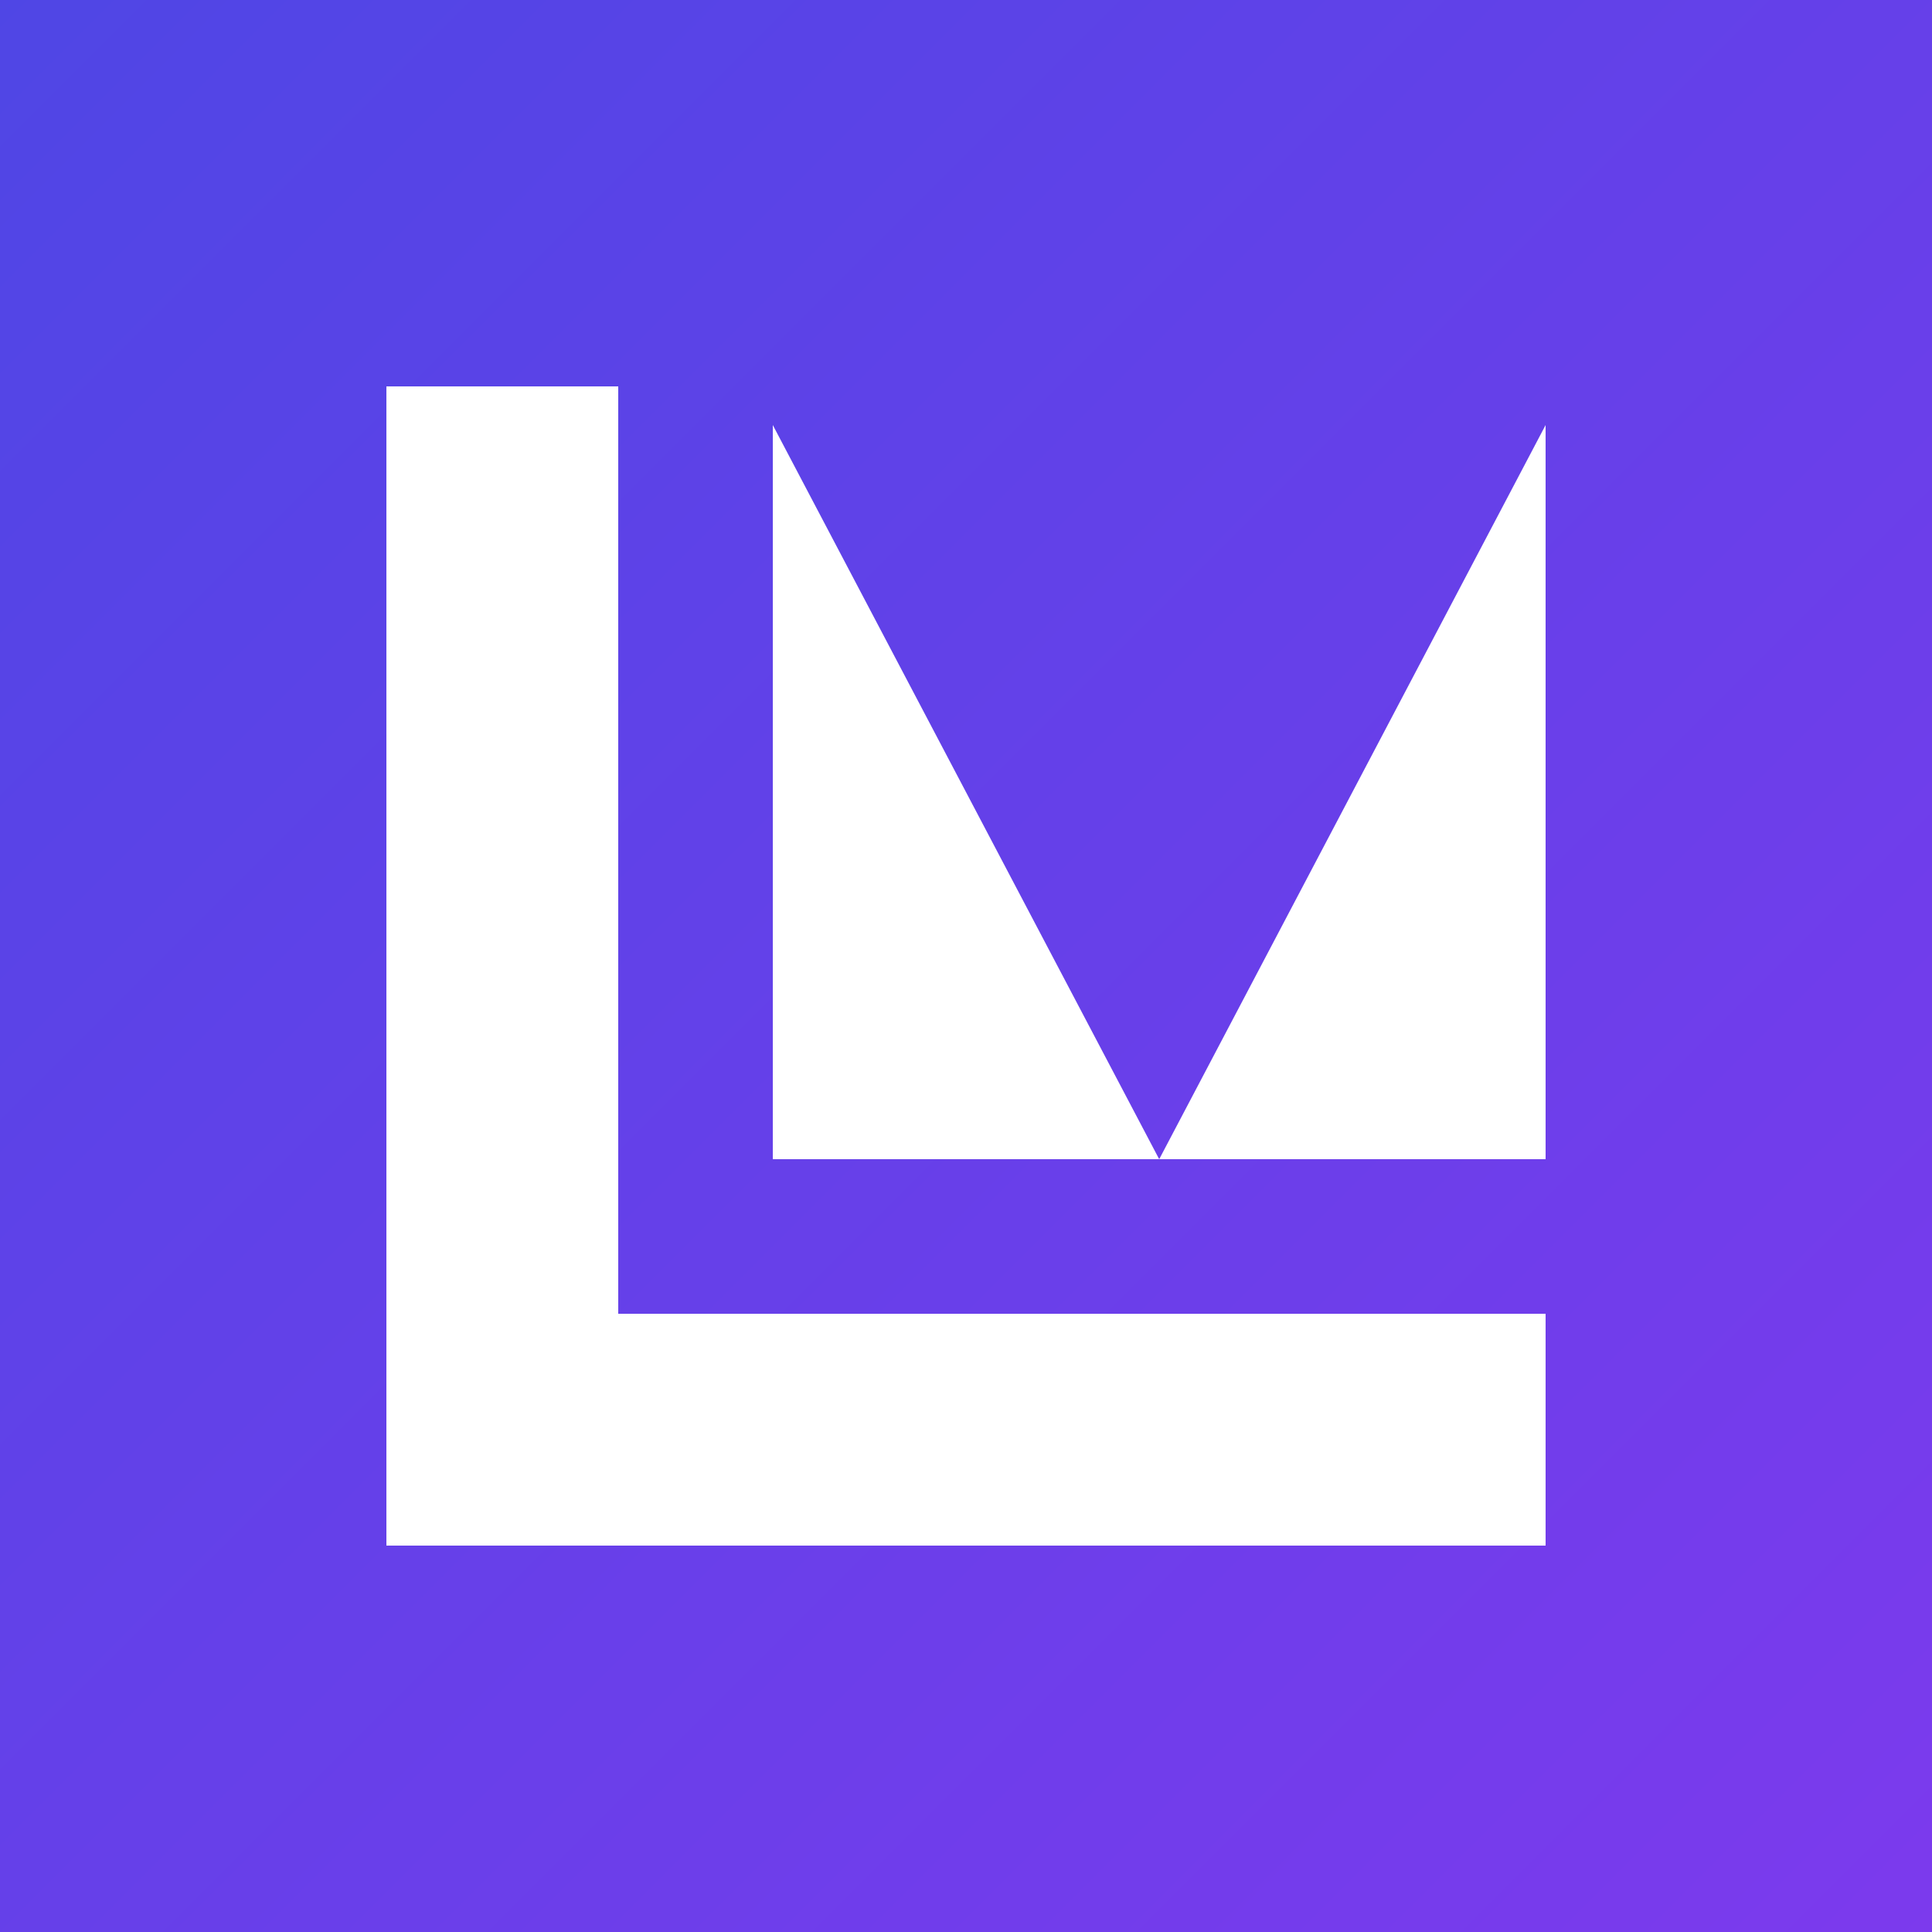 <svg width="250" height="250" viewBox="0 0 250 250" xmlns="http://www.w3.org/2000/svg">
  <rect x="0" y="0" width="250" height="250" fill="#333333" stroke="none"/>
  <!-- Определяем градиент для современного вида -->
  <defs>
    <linearGradient id="logoGradient" x1="0%" y1="0%" x2="100%" y2="100%">
      <stop offset="0%" style="stop-color:#4F46E5;stop-opacity:1" />
      <stop offset="100%" style="stop-color:#7C3AED;stop-opacity:1" />
    </linearGradient>
  </defs>
  
  <!-- Синий фон с градиентом -->
  <rect x="0" y="0" width="100%" height="100%" fill="url(#logoGradient)"/>
  
  <!-- Буква L - образует левую и нижнюю стороны квадрата, прямые углы -->
  <path d="M 65 65 
           L 65 185 
           L 185 185" 
        stroke="#FFFFFF" 
        stroke-width="30" 
        stroke-linecap="square" 
        stroke-linejoin="miter"
        fill="none"/>
  
  <!-- Два прямоугольных треугольника, образующих форму M, внутри квадрата -->
  <!-- Левый треугольник -->
  <polygon points="100,55 100,150 150,150" 
           fill="#FFFFFF"/>
  
  <!-- Правый треугольник -->
  <polygon points="200,55 150,150 200,150" 
           fill="#FFFFFF"/>
</svg>
